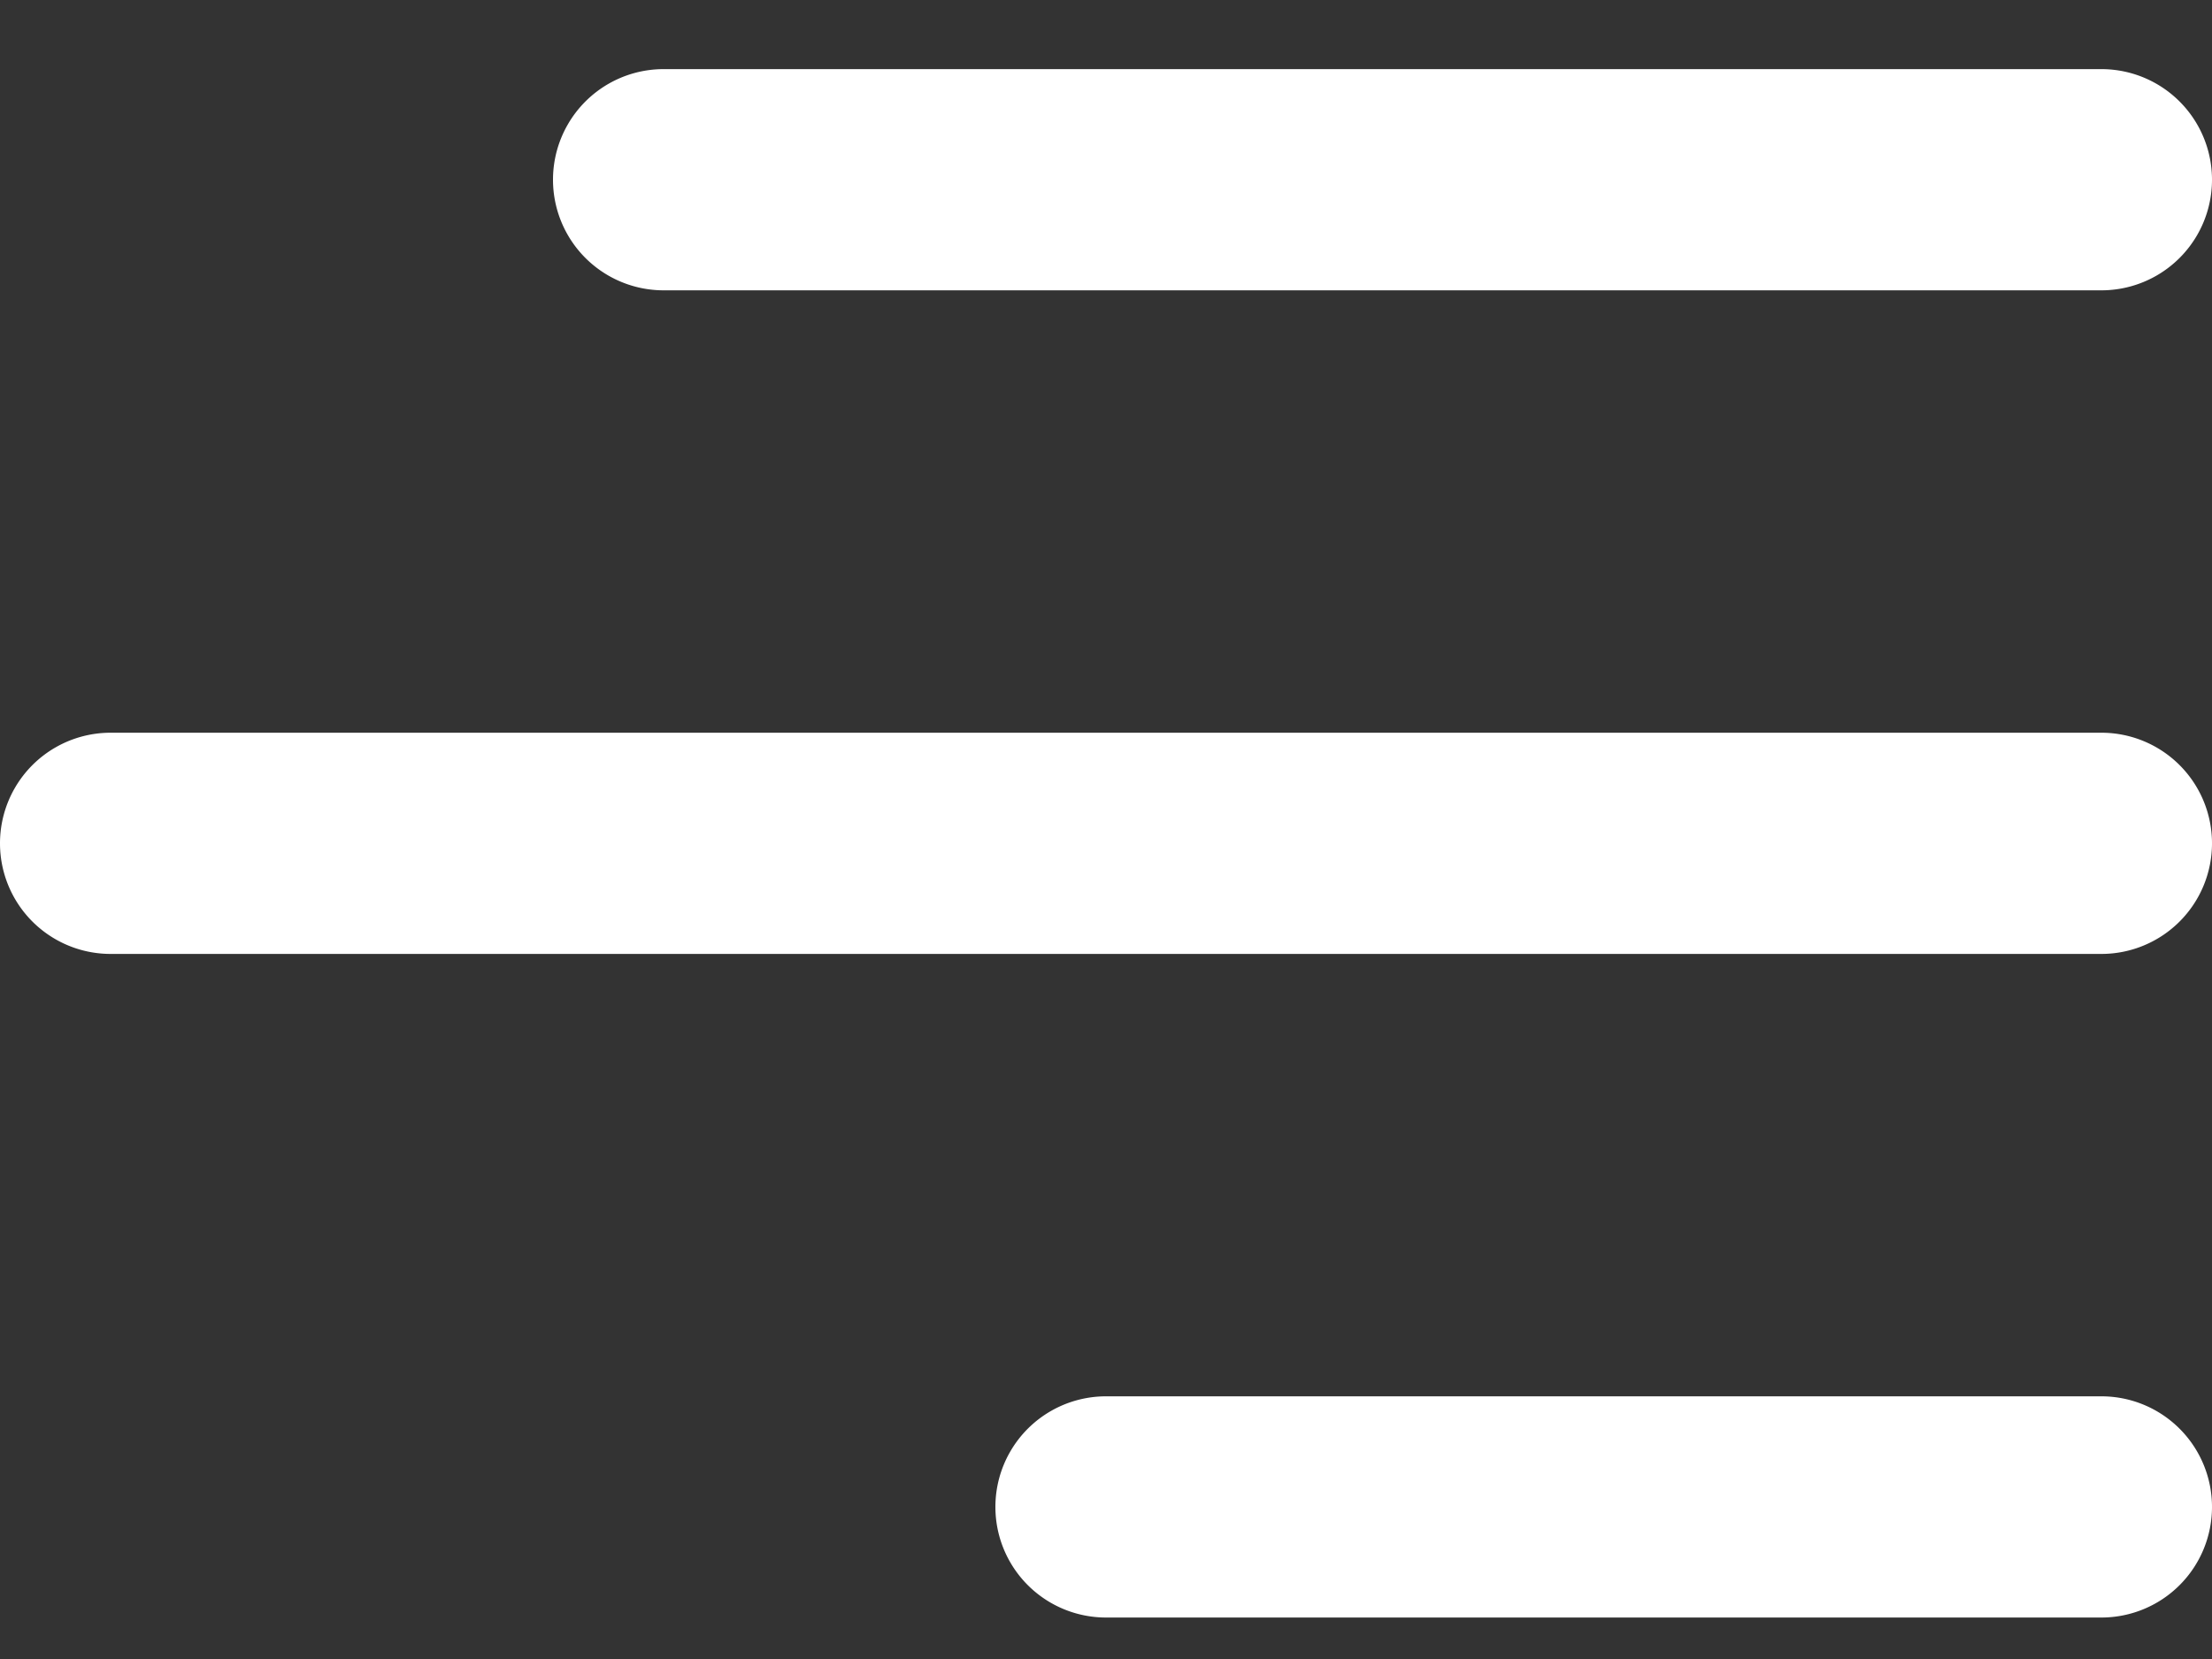 <svg xmlns="http://www.w3.org/2000/svg" width="32" height="24" viewBox="0 0 32 24">
  <rect x="0" y="0" width="32" height="24" fill="#333333" stroke="none"/>
  <g id="ico_menu" transform="translate(15330 6037)">
    <rect id="Rettangolo_309" data-name="Rettangolo 309" width="32" height="24" transform="translate(-15330 -6037)" fill="none"/>
    <path id="menu-right-alt" d="M32.4,8.2H11.6a1.6,1.6,0,1,1,0-3.2H32.4a1.6,1.6,0,0,1,0,3.2Zm1.6,8a1.6,1.6,0,0,0-1.6-1.6H3.6a1.6,1.6,0,0,0,0,3.2H32.4A1.6,1.6,0,0,0,34,16.2Zm0,9.6a1.6,1.6,0,0,0-1.6-1.6H18a1.6,1.6,0,1,0,0,3.2H32.4A1.6,1.6,0,0,0,34,25.8Z" transform="translate(-15332 -6041)" fill="#fff"/>
  </g>
</svg>

